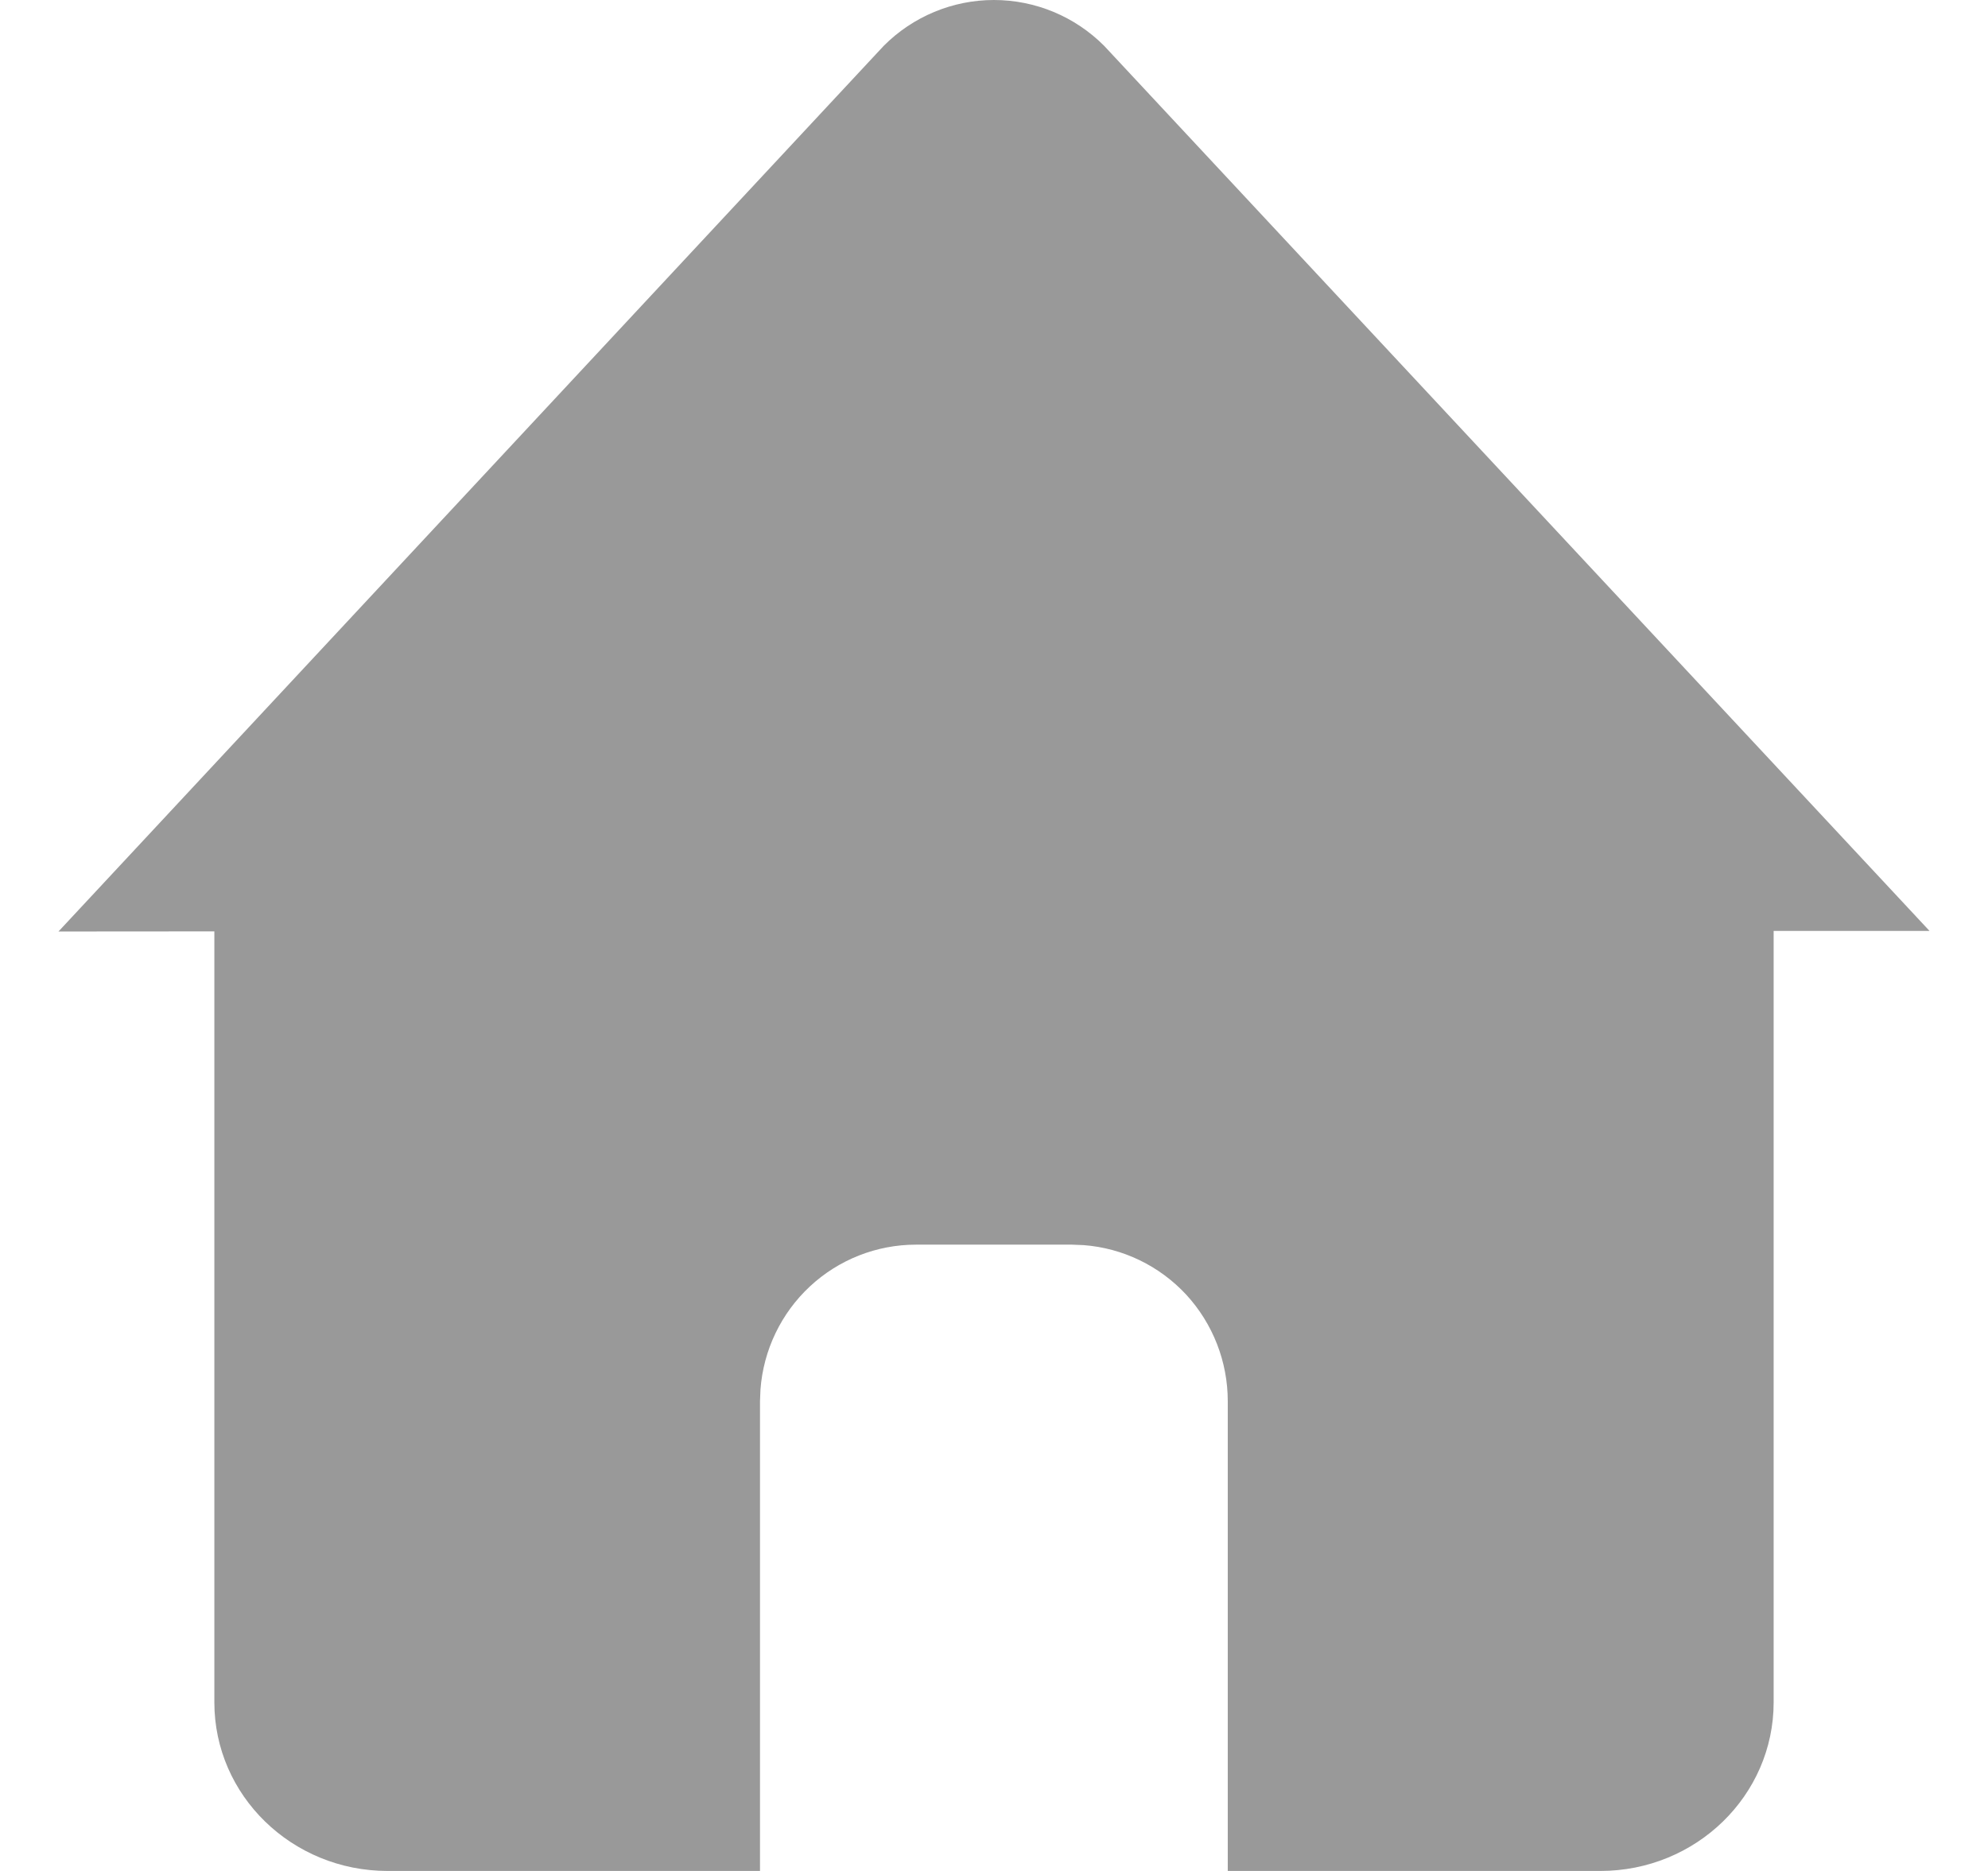 <svg width="17" height="16" viewBox="0 0 17 16" fill="none" xmlns="http://www.w3.org/2000/svg">
<path d="M7.557 0.392C7.807 0.141 8.146 0 8.499 0C8.853 0 9.192 0.141 9.442 0.392L16.5 7.961H15.167V14.558C15.167 15.355 14.503 16 13.685 16H10.499V11.983C10.499 11.645 10.372 11.32 10.144 11.072C9.915 10.825 9.601 10.673 9.266 10.648L9.166 10.644H7.833C7.496 10.644 7.172 10.772 6.926 11.001C6.679 11.231 6.528 11.546 6.503 11.883L6.499 11.983V16H3.315C2.497 16 1.833 15.355 1.833 14.558V7.965L0.5 7.966L7.557 0.392Z" fill="#999999"/>
</svg>
